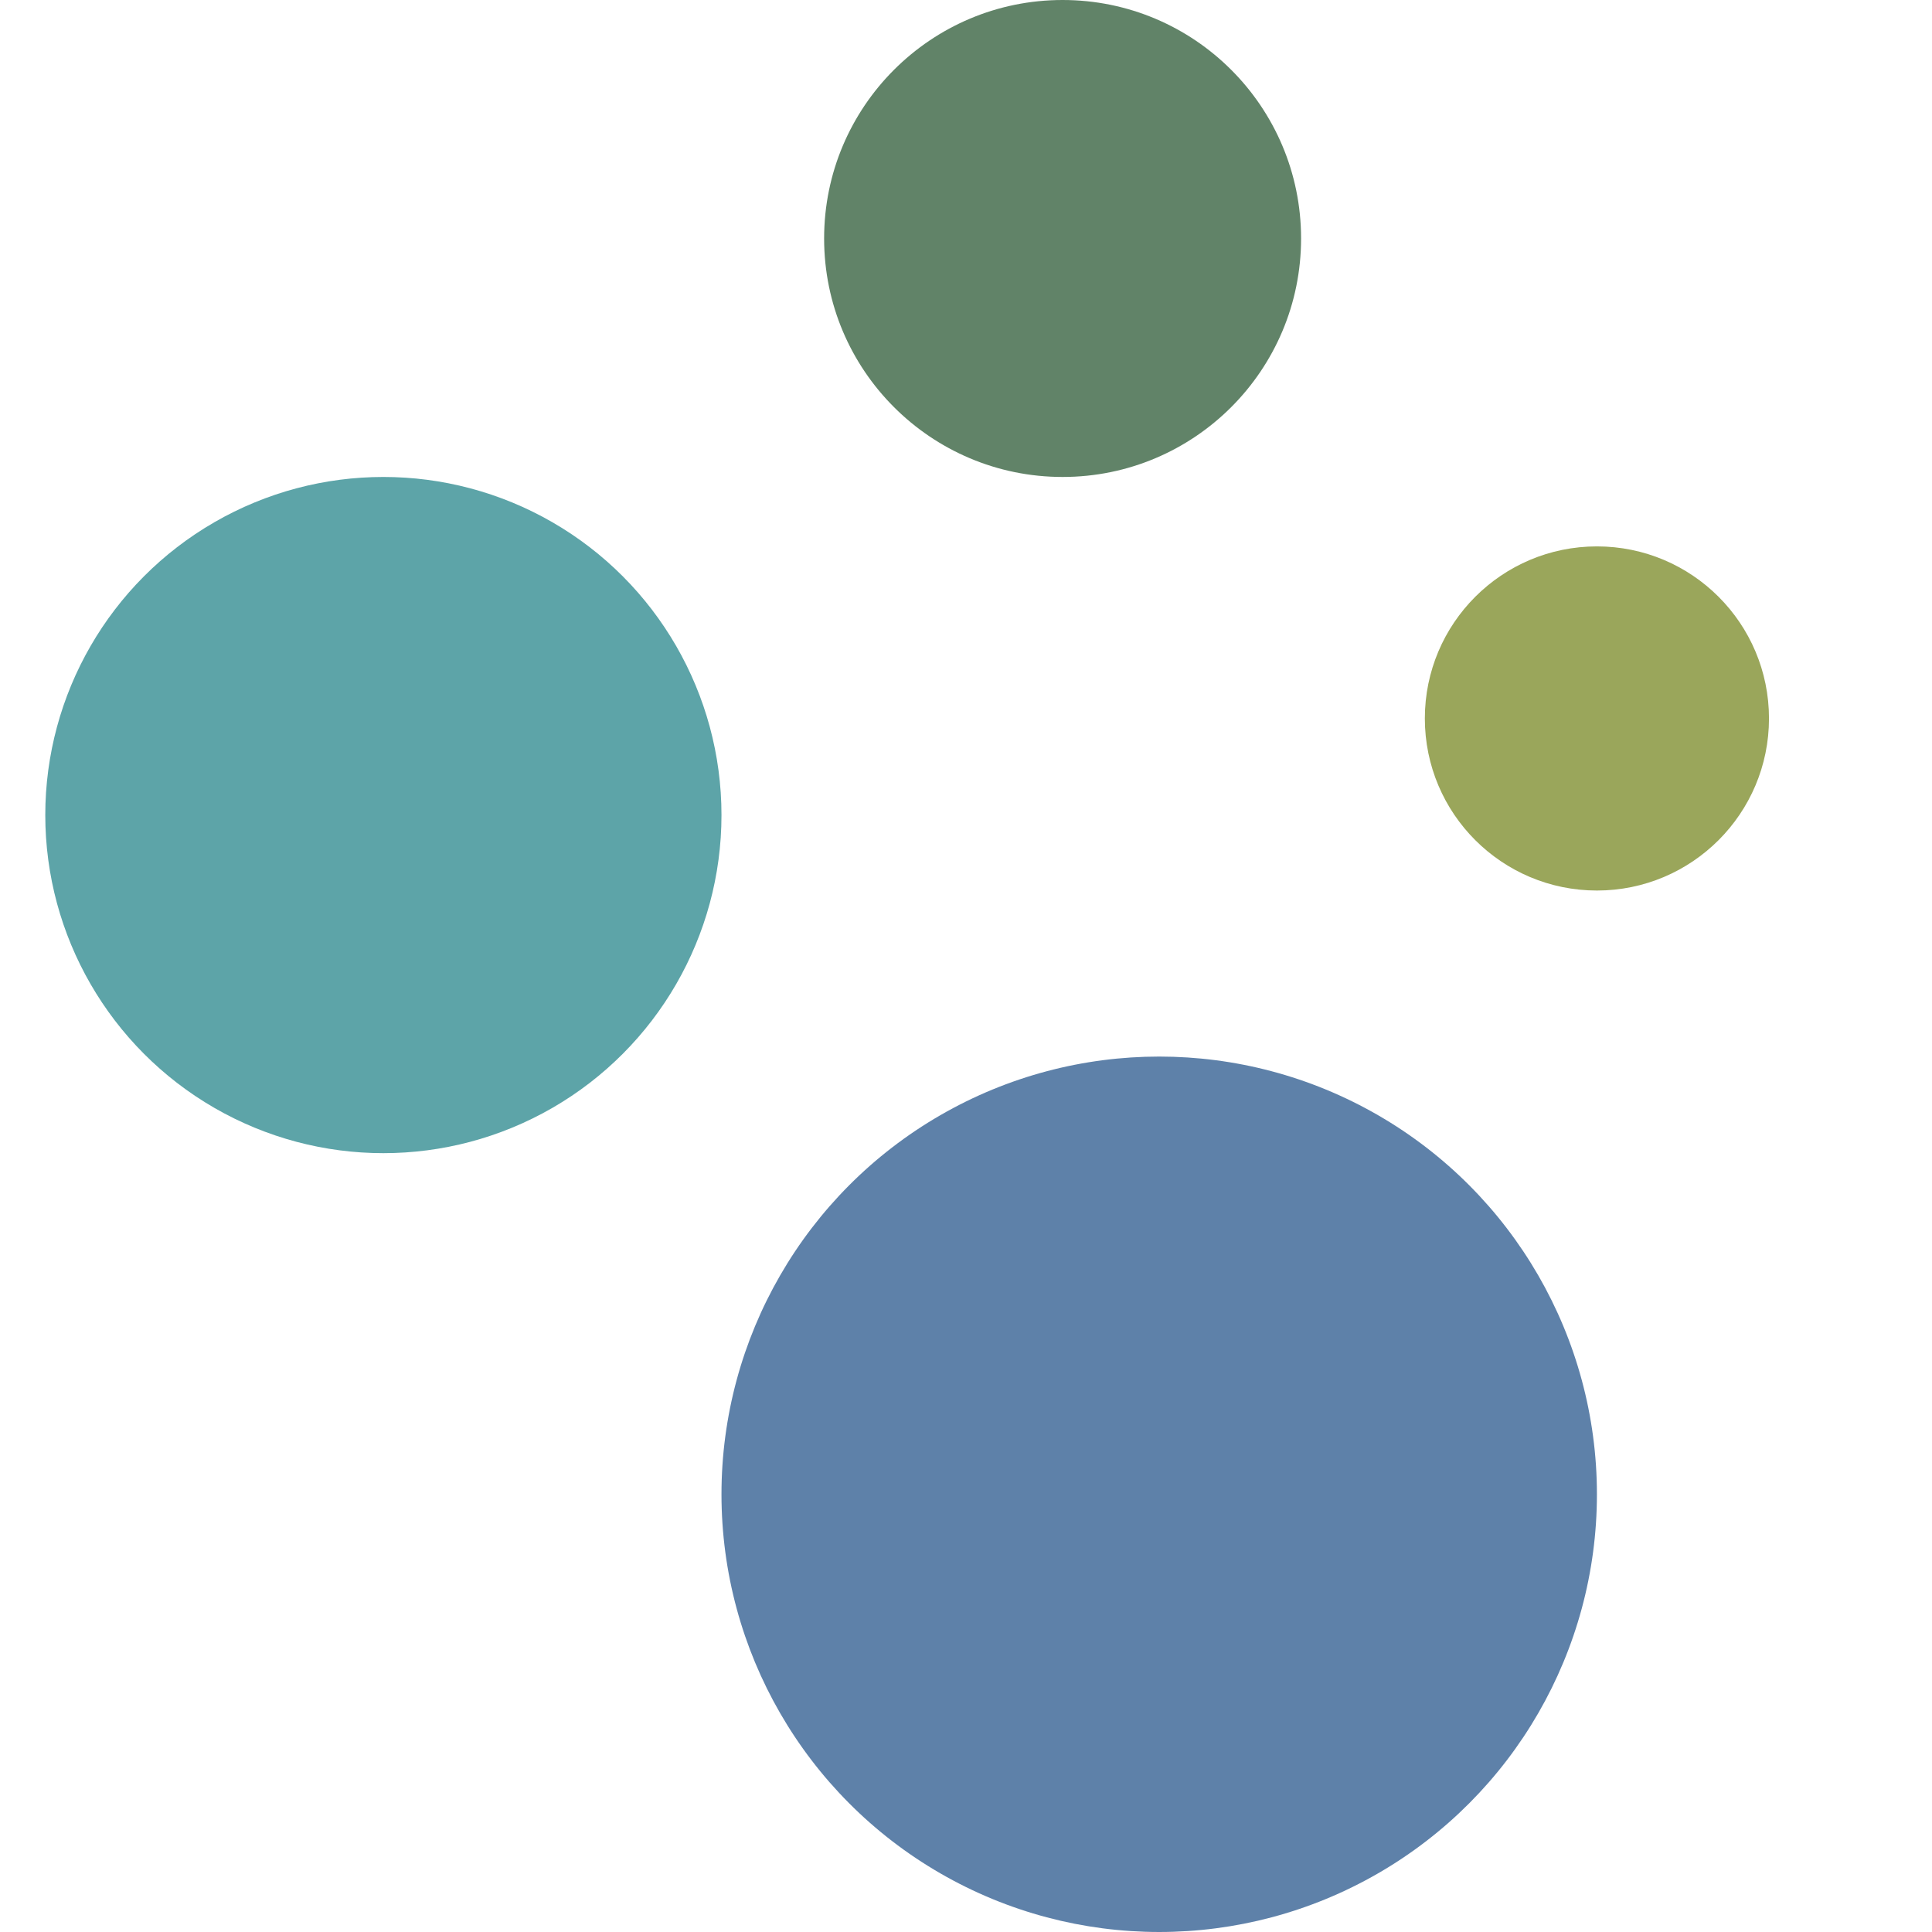 <?xml version="1.0" encoding="utf-8"?>
<!-- Generator: Adobe Illustrator 26.5.0, SVG Export Plug-In . SVG Version: 6.00 Build 0)  -->
<svg version="1.1" id="katman_1" xmlns="http://www.w3.org/2000/svg" xmlns:xlink="http://www.w3.org/1999/xlink" x="0px" y="0px"
	 viewBox="0 0 64 64" style="enable-background:new 0 0 64 64;" xml:space="preserve">
<style type="text/css">
	.st0{fill:#5E81A9;}
	.st1{fill:#5DA4A8;}
	.st2{fill:#618368;}
	.st3{fill:#9AA65B;}
</style>
<g>
	<circle class="st0" cx="38.4" cy="49.5" r="14.5"/>
	<circle class="st1" cx="12.7" cy="27" r="11.2"/>
	<circle class="st2" cx="35.2" cy="7.9" r="7.9"/>
	<circle class="st3" cx="52.9" cy="23.8" r="5.7"/>
</g>
</svg>
